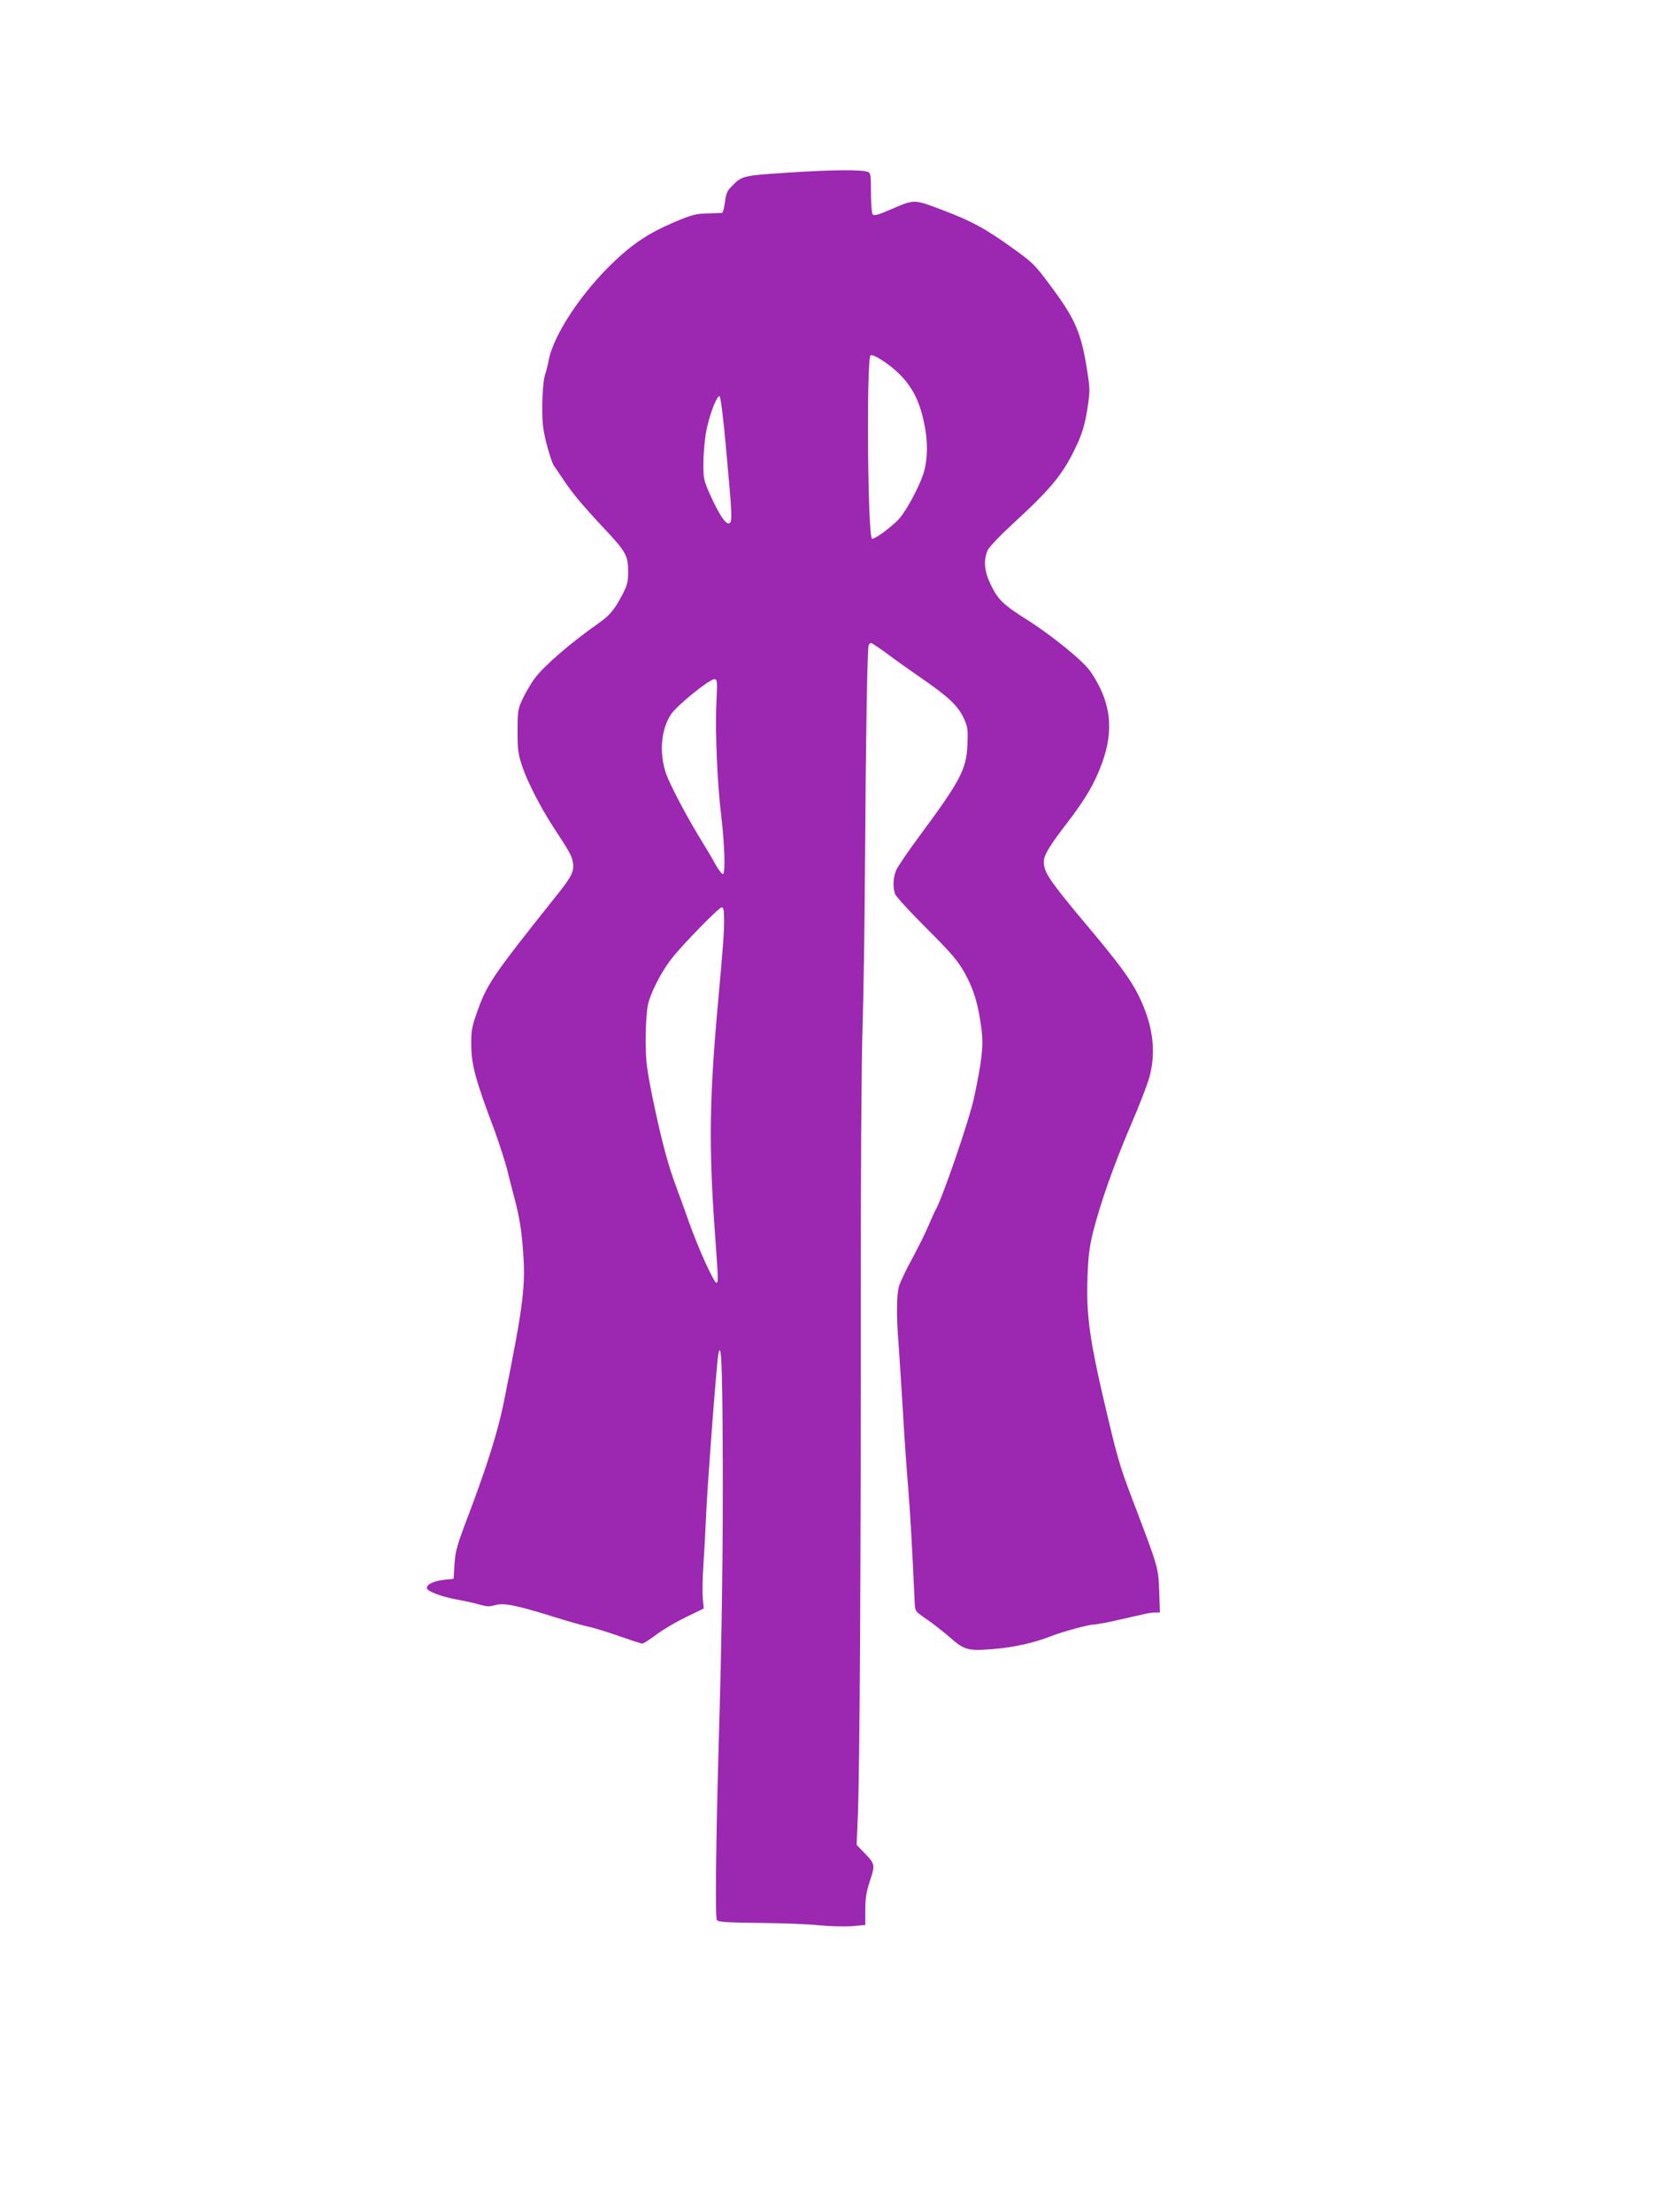 <?xml version="1.0" standalone="no"?>
<!DOCTYPE svg PUBLIC "-//W3C//DTD SVG 20010904//EN"
 "http://www.w3.org/TR/2001/REC-SVG-20010904/DTD/svg10.dtd">
<svg version="1.0" xmlns="http://www.w3.org/2000/svg"
 width="960pt" height="1280pt" viewBox="0 0 960 1280"
 preserveAspectRatio="xMidYMid meet">
<g transform="translate(0,1280) scale(0.1,-0.1)"
fill="#9c27b0" stroke="none">
<path d="M4575 11802 c-280 -18 -280 -18 -342 -81 -25 -25 -32 -42 -38 -91 -4
-33 -12 -61 -18 -62 -7 0 -46 -2 -87 -3 -65 -2 -91 -9 -192 -52 -142 -61 -233
-121 -343 -225 -190 -180 -355 -429 -381 -578 -3 -19 -12 -54 -20 -78 -8 -25
-15 -93 -16 -170 -1 -108 3 -142 25 -231 15 -57 33 -113 42 -125 8 -12 31 -45
50 -74 57 -86 110 -149 229 -277 139 -147 150 -168 151 -261 0 -61 -5 -79 -33
-134 -47 -89 -73 -120 -138 -166 -163 -114 -320 -250 -371 -321 -20 -26 -49
-77 -67 -113 -29 -62 -31 -71 -31 -190 0 -112 3 -134 29 -210 30 -88 107 -237
181 -350 91 -139 104 -162 110 -200 9 -51 -7 -83 -98 -196 -376 -472 -401
-509 -463 -689 -23 -66 -28 -96 -27 -170 1 -118 22 -197 138 -505 21 -58 65
-194 69 -215 2 -11 21 -83 41 -160 27 -100 41 -180 49 -280 20 -233 8 -330
-109 -910 -33 -163 -94 -359 -198 -635 -73 -191 -82 -224 -87 -300 l-5 -85
-55 -6 c-59 -6 -100 -26 -100 -47 0 -19 81 -50 174 -67 44 -8 103 -21 131 -29
40 -12 57 -13 88 -4 50 15 119 2 328 -63 90 -28 184 -55 209 -60 25 -4 103
-28 175 -53 71 -25 135 -46 142 -46 6 0 42 23 78 50 37 28 114 74 172 102
l105 51 -5 56 c-3 30 -2 116 3 190 5 75 12 198 15 273 5 150 61 892 71 948 17
95 24 -48 26 -543 3 -532 -5 -1100 -23 -1702 -16 -559 -21 -1009 -11 -1024 8
-12 55 -15 244 -17 128 -1 285 -7 348 -14 63 -6 149 -8 191 -5 l76 7 0 86 c0
67 6 106 27 169 31 94 30 99 -36 166 l-41 42 7 170 c11 243 18 1539 17 2985
-1 695 4 1389 10 1570 6 179 12 584 14 900 5 784 14 1295 21 1314 3 9 10 16
14 16 5 0 46 -28 93 -62 46 -35 139 -101 206 -147 151 -104 205 -156 238 -227
23 -50 25 -65 21 -152 -6 -144 -38 -206 -283 -537 -61 -82 -118 -167 -128
-188 -19 -42 -22 -102 -7 -141 5 -14 87 -103 182 -198 148 -148 180 -186 222
-261 52 -94 78 -182 96 -326 12 -92 2 -179 -45 -399 -27 -123 -178 -565 -220
-641 -8 -14 -28 -60 -46 -101 -17 -41 -59 -124 -92 -185 -33 -60 -66 -130 -74
-154 -15 -52 -17 -171 -3 -342 5 -68 16 -243 25 -389 8 -146 22 -341 30 -435
12 -141 25 -377 38 -669 2 -49 2 -49 72 -97 39 -27 96 -72 127 -99 89 -79 108
-84 261 -71 120 10 237 37 337 77 57 22 210 64 237 64 13 0 75 11 136 25 62
14 131 30 155 35 23 6 54 10 68 10 l26 0 -4 123 c-5 135 -6 139 -141 494 -81
211 -96 259 -153 498 -109 456 -129 597 -121 826 4 121 12 178 32 260 44 172
118 382 214 608 51 117 101 247 112 288 41 149 21 303 -62 472 -46 93 -113
185 -298 405 -217 259 -251 309 -251 369 0 39 32 92 140 232 99 129 154 222
195 334 74 198 54 363 -66 537 -39 58 -225 209 -360 294 -144 91 -173 119
-215 205 -38 77 -44 141 -20 198 7 19 67 82 137 147 240 221 302 298 381 467
30 66 45 116 59 199 16 103 17 120 3 210 -35 233 -68 313 -211 505 -93 126
-106 139 -219 220 -162 117 -244 161 -414 225 -165 62 -156 62 -298 1 -77 -33
-95 -38 -103 -26 -5 8 -9 64 -9 125 0 97 -2 113 -17 119 -37 14 -198 13 -448
-3z m631 -1168 c72 -72 113 -152 139 -269 26 -117 25 -224 -3 -310 -26 -78
-100 -215 -141 -259 -44 -47 -141 -118 -155 -113 -25 10 -33 1019 -9 1060 9
15 110 -49 169 -109z m-1005 -425 c37 -402 38 -433 17 -437 -21 -4 -58 53
-110 168 -35 78 -38 92 -38 175 0 50 7 128 14 175 15 93 63 223 80 217 6 -2
22 -126 37 -298z m-56 -1486 c-7 -163 6 -462 29 -648 19 -160 24 -327 10 -332
-6 -2 -25 22 -43 54 -17 32 -50 87 -72 123 -80 127 -187 328 -213 399 -43 120
-32 259 27 348 35 52 220 202 250 203 18 0 19 -8 12 -147z m45 -1249 c0 -74
-6 -153 -35 -474 -49 -537 -54 -826 -20 -1305 22 -306 22 -314 11 -317 -13 -4
-105 199 -156 342 -22 63 -56 156 -74 205 -50 131 -90 283 -138 515 -37 181
-41 221 -42 345 0 79 6 166 13 200 15 69 74 186 134 264 61 80 277 301 293
301 11 0 14 -18 14 -76z"/>
</g>
</svg>
